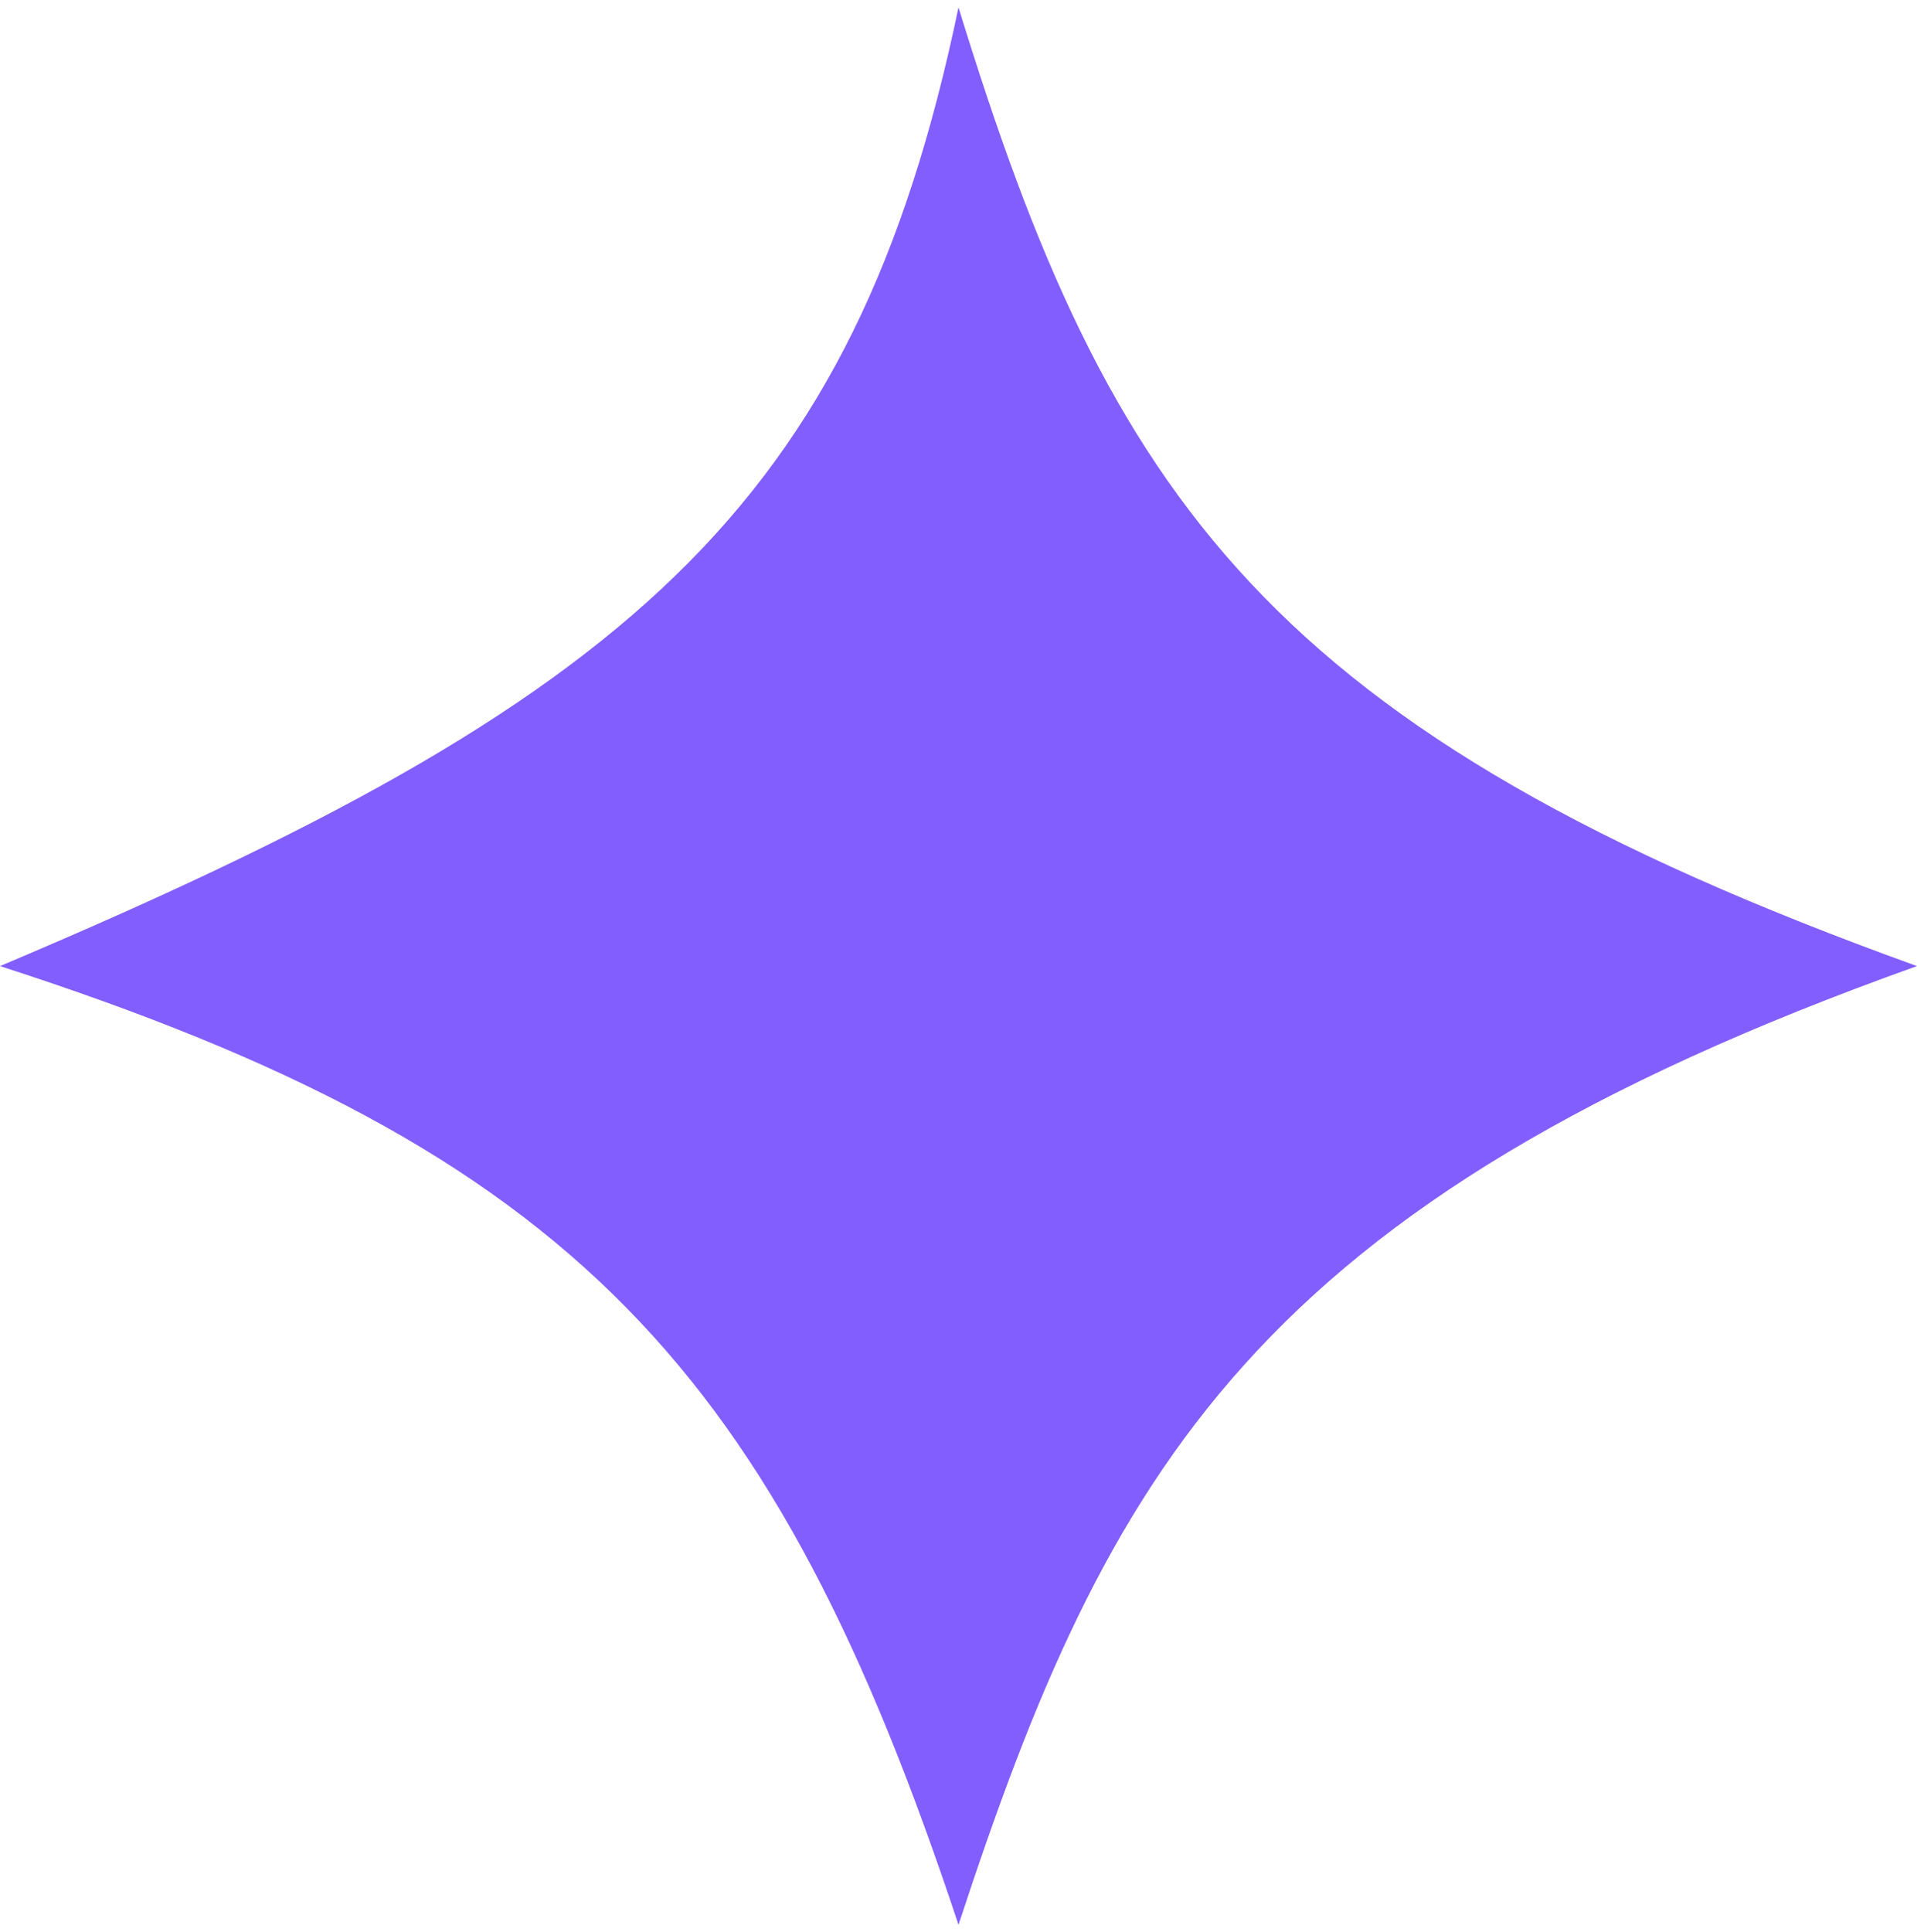<?xml version="1.0" encoding="UTF-8"?> <svg xmlns="http://www.w3.org/2000/svg" width="130" height="131" viewBox="0 0 130 131" fill="none"><path d="M65 0.5C57.909 34.502 42.616 47.515 0 65.5C39.002 78.086 52.554 92.968 65 130.5C75.097 99.749 85.007 81.561 130 65.5C85.869 49.595 75.22 33.755 65 0.5Z" fill="#835EFF"></path></svg> 